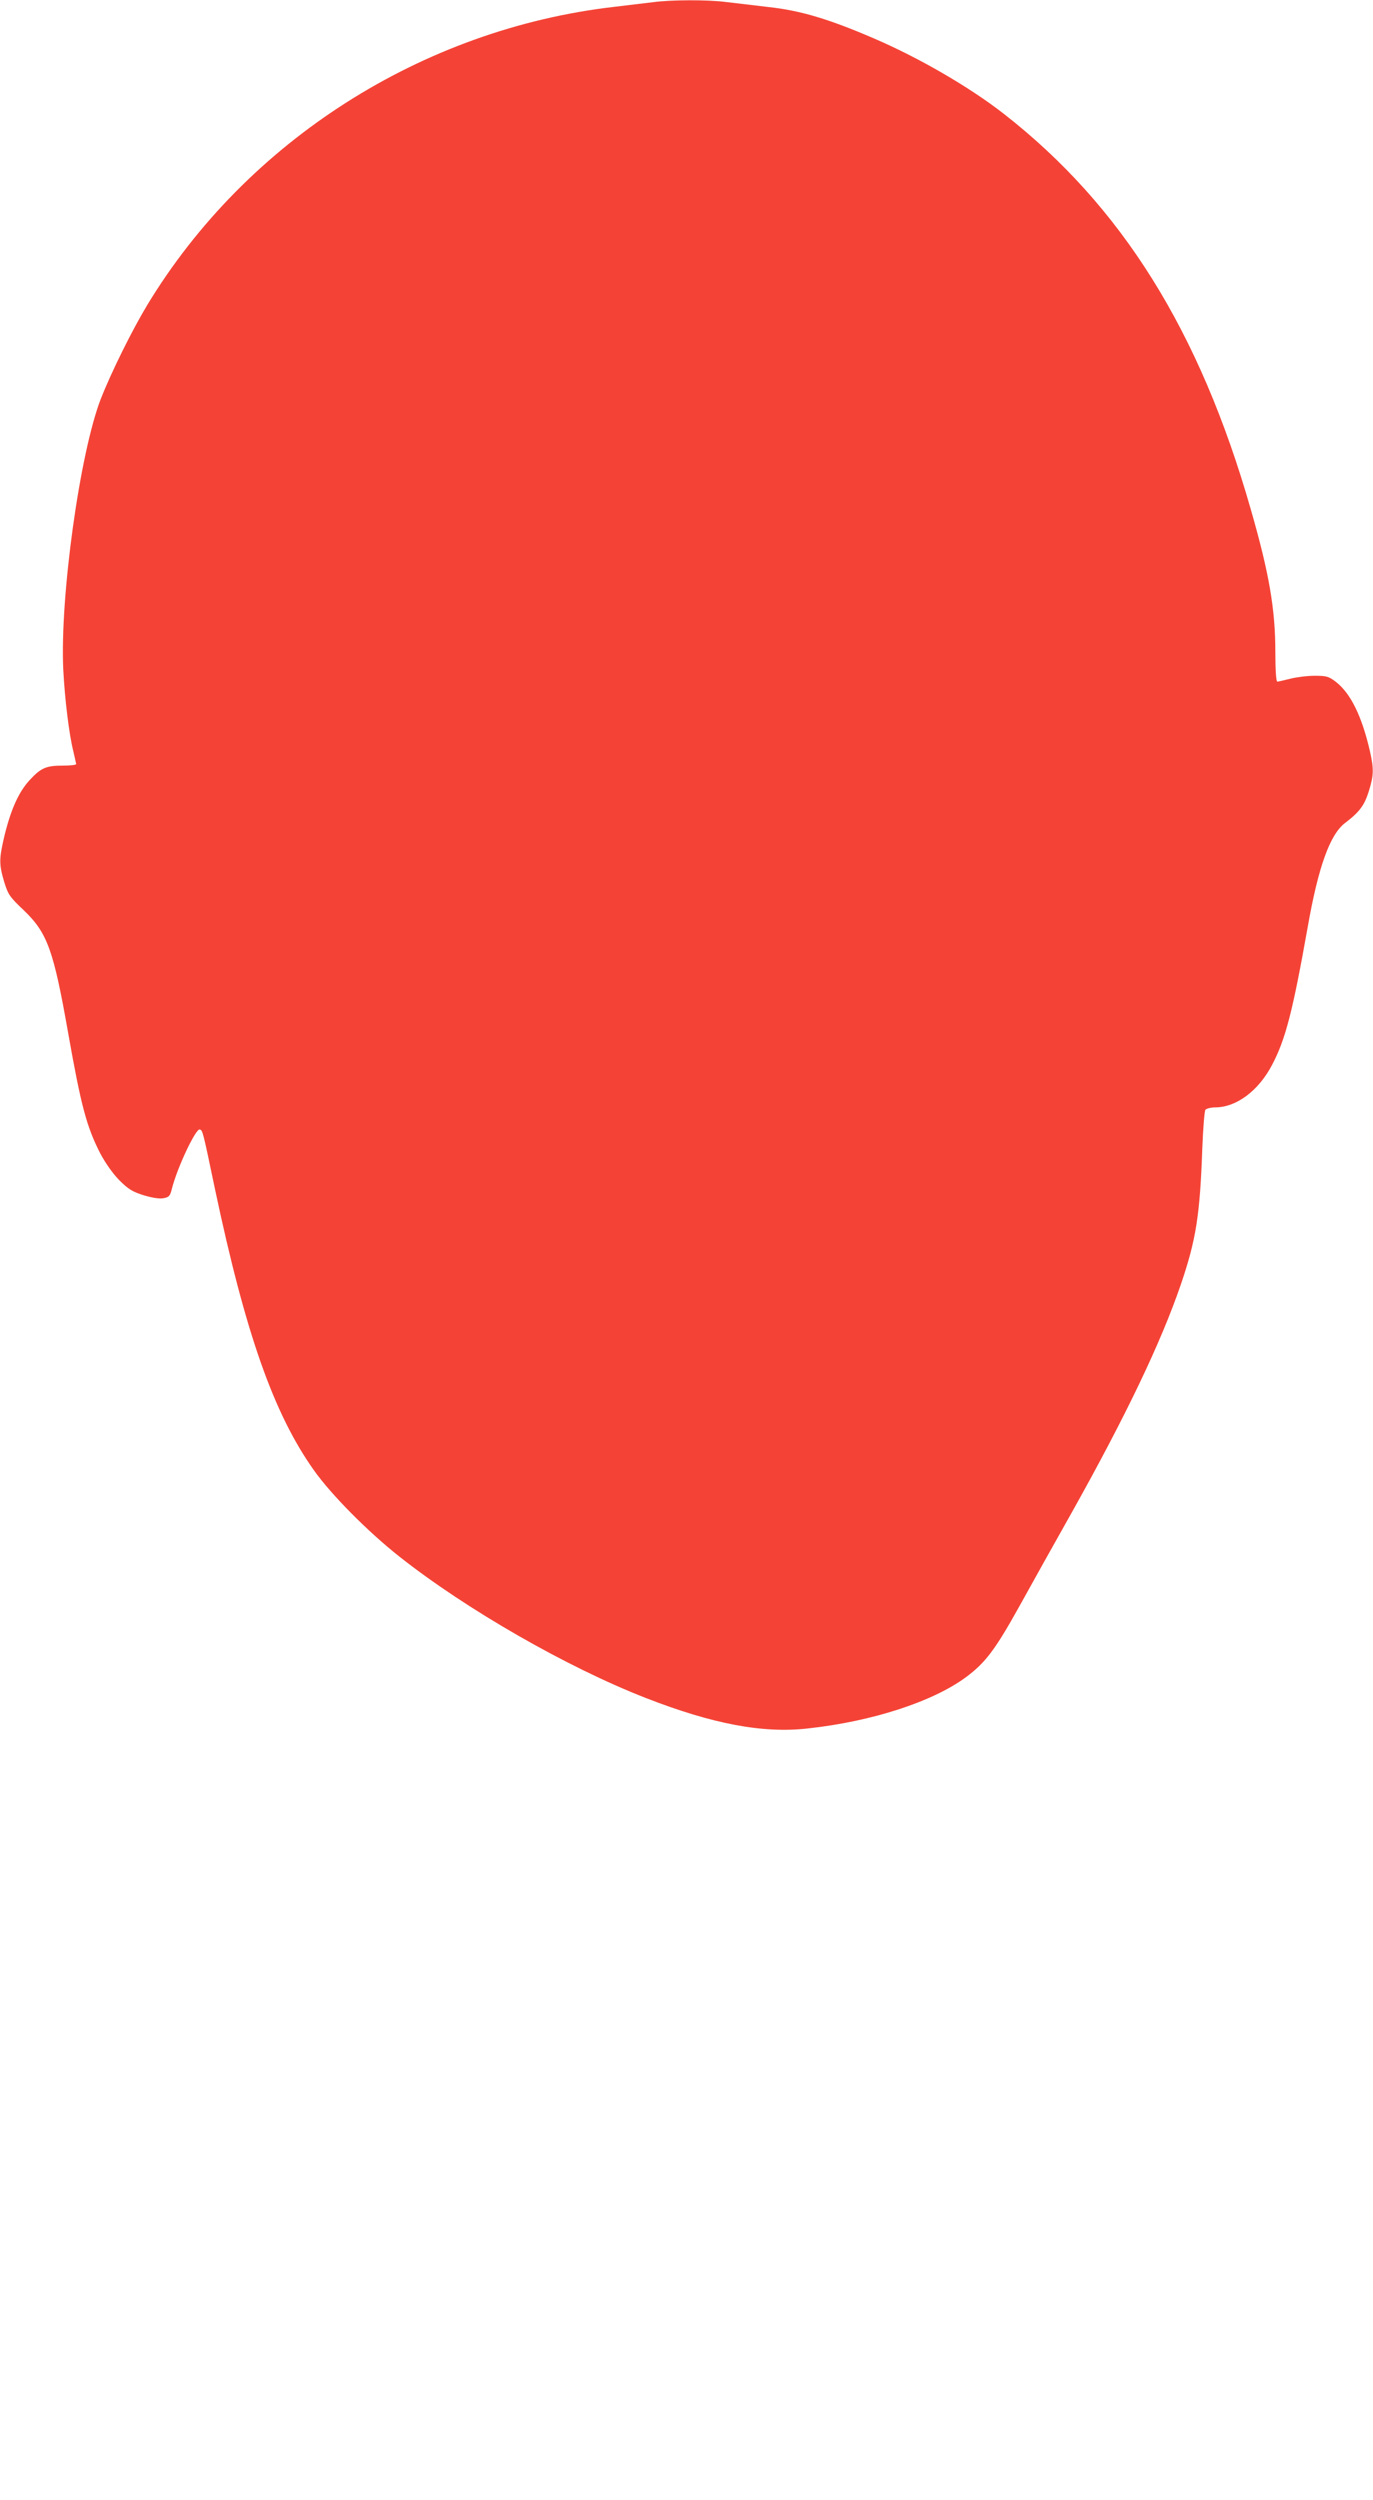 <?xml version="1.0" standalone="no"?>
<!DOCTYPE svg PUBLIC "-//W3C//DTD SVG 20010904//EN"
 "http://www.w3.org/TR/2001/REC-SVG-20010904/DTD/svg10.dtd">
<svg version="1.0" xmlns="http://www.w3.org/2000/svg"
 width="703pt" height="1280pt" viewBox="0 0 703 1280"
 preserveAspectRatio="xMidYMid meet">
<g transform="translate(0,1280) scale(0.1,-0.1)"
fill="#f44336" stroke="none">
<path d="M3345 12789 c-33 -4 -123 -15 -200 -24 -984 -114 -1882 -687 -2390
-1525 -78 -129 -183 -341 -238 -480 -108 -276 -211 -1019 -193 -1390 8 -151
29 -325 51 -415 8 -33 14 -63 15 -67 0 -5 -32 -8 -70 -8 -84 0 -111 -12 -169
-75 -54 -59 -93 -144 -126 -275 -30 -125 -31 -153 -4 -244 20 -65 27 -77 100
-146 122 -117 153 -203 229 -635 65 -366 93 -473 163 -610 26 -49 63 -102 97
-137 47 -47 68 -60 126 -78 43 -13 81 -19 101 -15 28 5 34 11 43 48 27 108
123 311 143 304 15 -5 16 -10 77 -302 157 -743 301 -1153 508 -1444 88 -124
275 -313 437 -441 343 -271 859 -567 1262 -724 341 -133 599 -182 828 -156
331 36 640 137 810 262 100 74 150 140 274 363 64 116 186 334 271 485 276
493 454 866 555 1160 79 231 99 357 111 700 4 102 11 191 16 198 6 6 28 12 49
12 109 0 222 84 292 217 70 133 106 275 183 708 54 307 114 474 192 532 72 55
98 89 120 160 26 82 27 116 6 208 -41 178 -98 294 -173 353 -38 29 -49 32
-110 32 -37 0 -93 -7 -124 -15 -32 -8 -62 -15 -67 -15 -6 0 -10 62 -10 150 0
220 -31 403 -126 733 -261 913 -661 1553 -1264 2024 -177 138 -436 288 -667
387 -230 99 -374 142 -538 160 -77 9 -176 21 -220 26 -93 12 -283 11 -370 -1z"/>
</g>
</svg>

